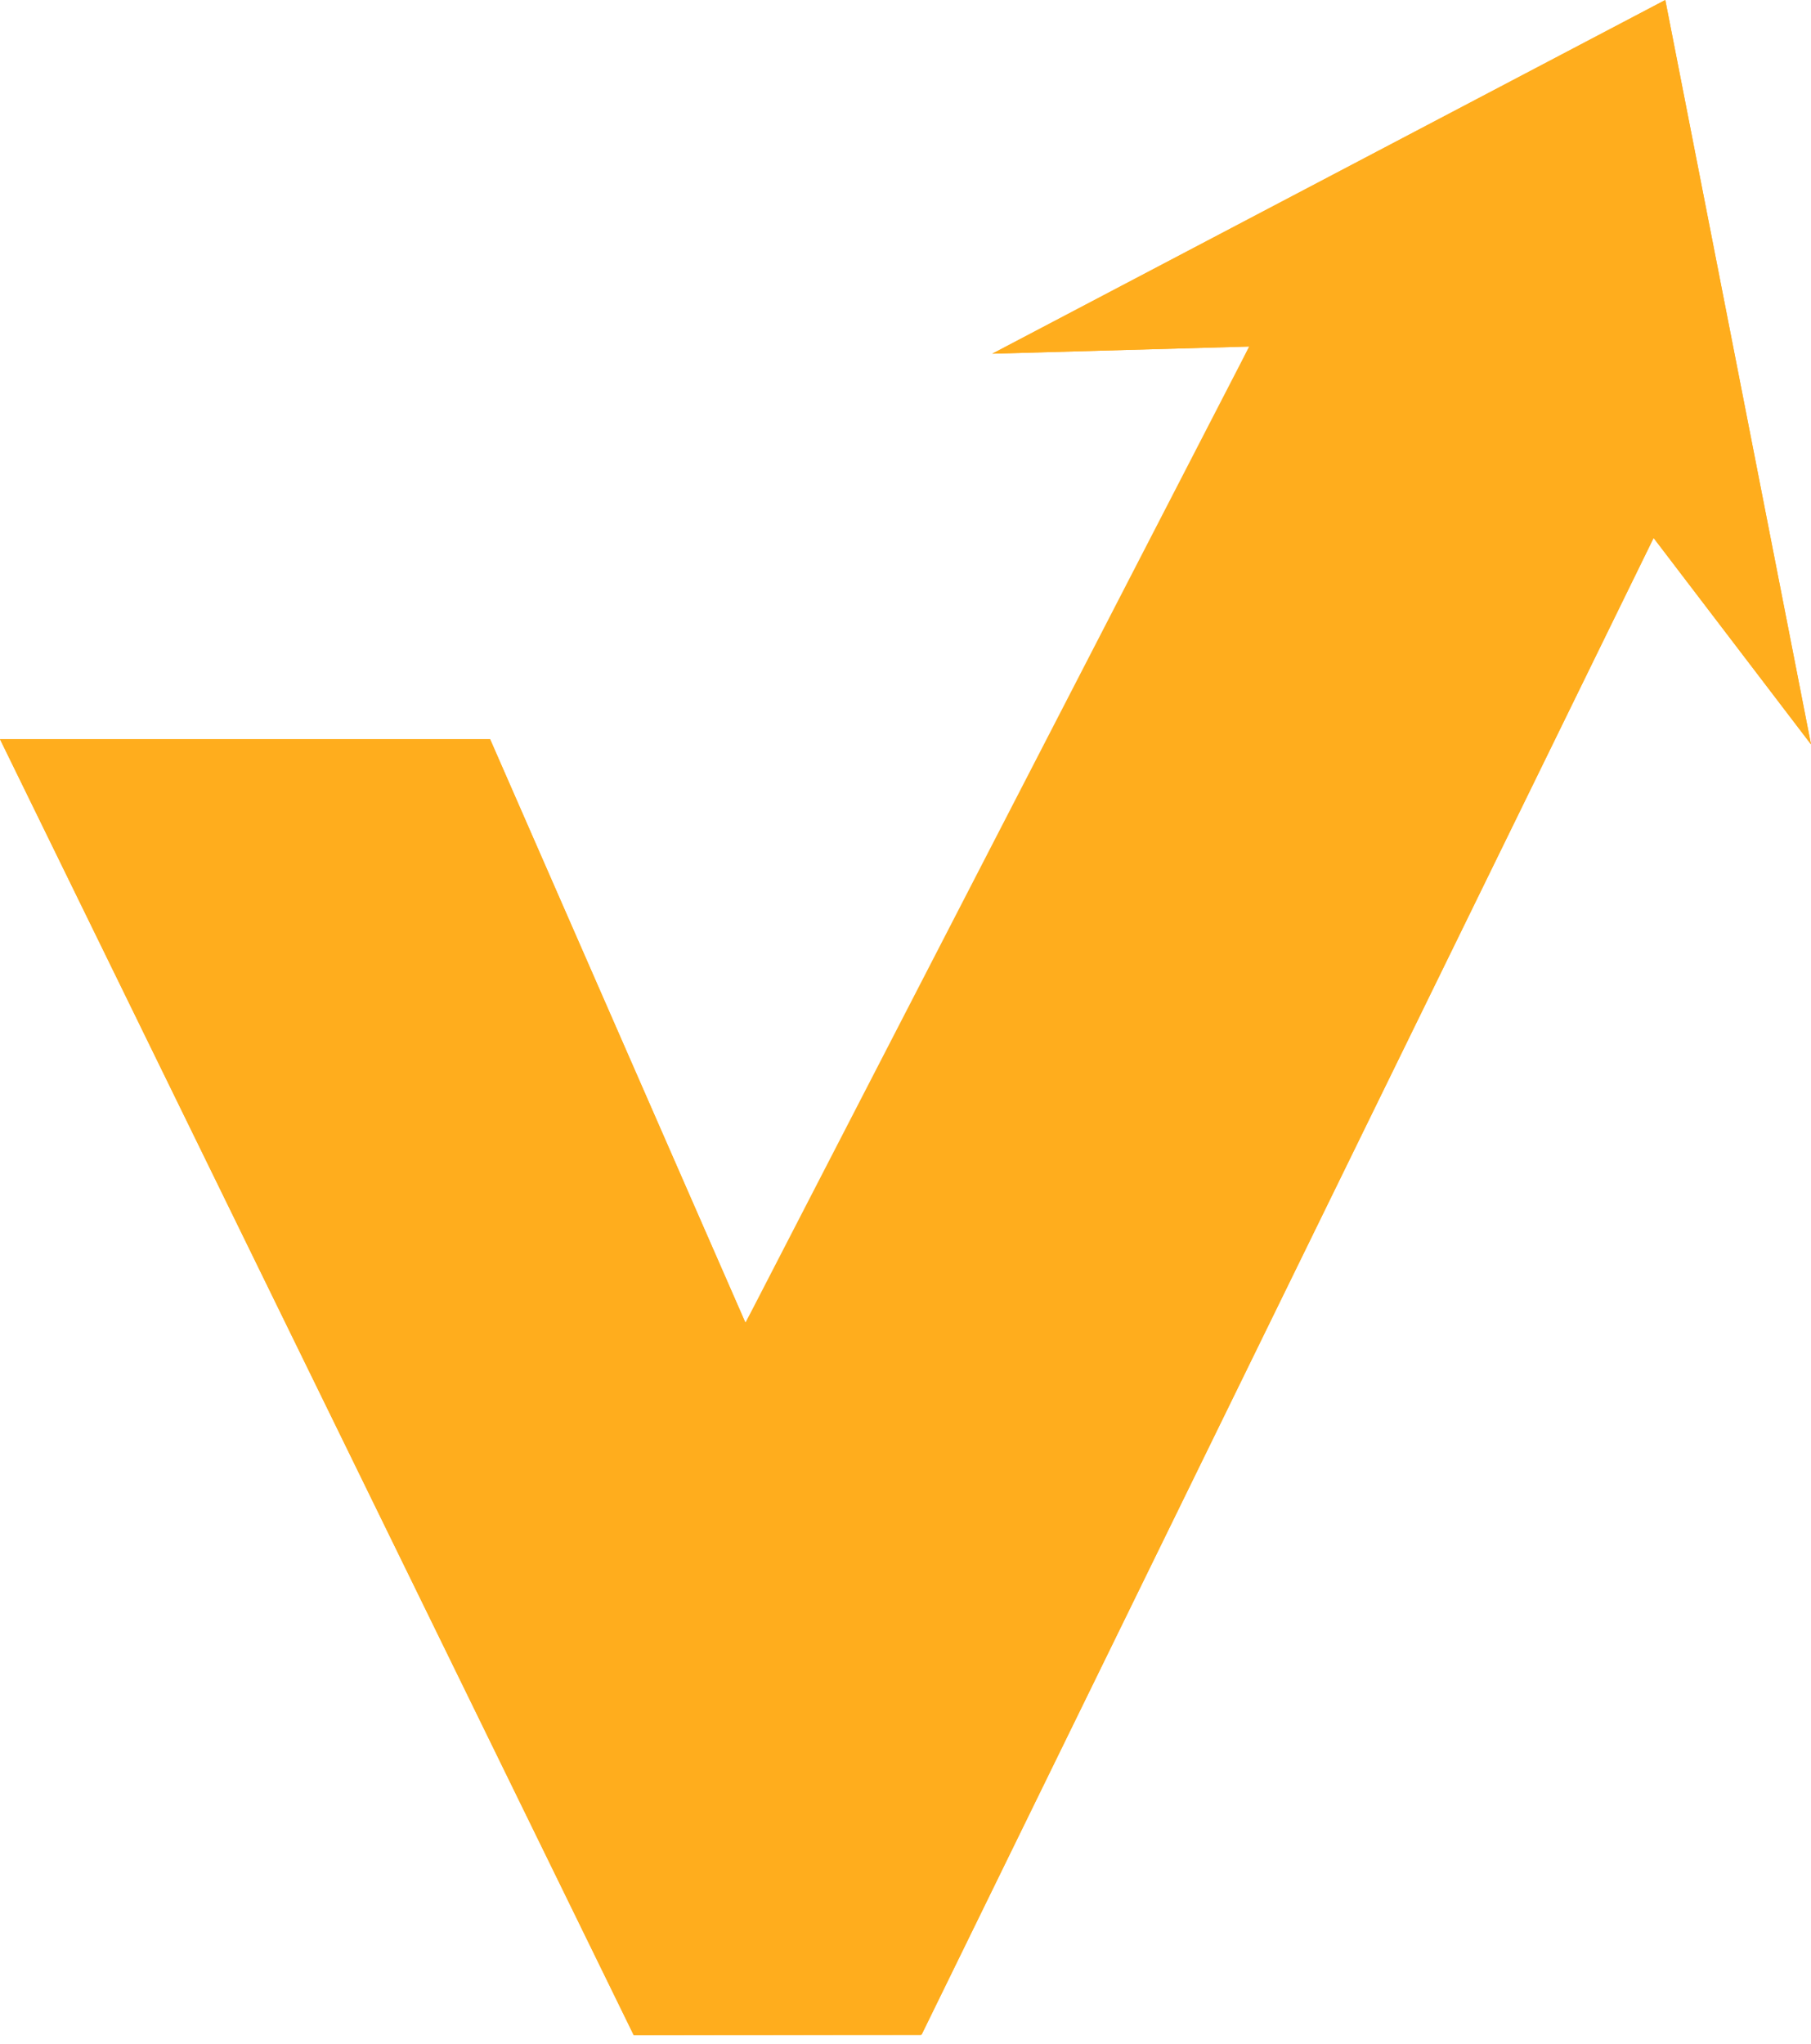 <svg width="70" height="79" viewBox="0 0 70 79" fill="none" xmlns="http://www.w3.org/2000/svg">
<path d="M64.368 -0L38.355 13.668L48.285 13.391L39.344 31.896L28.814 51.117L18.944 28.567H0L24.494 78.643H35.599L35.623 78.593V78.625L63.916 20.788L70 28.765L64.368 -0Z" fill="#FFAD1D"/>
<path d="M0 28.566H18.944L28.814 51.117L48.285 13.391L38.354 13.668L64.368 -0L70 28.765L63.916 20.788L35.622 78.625L24.494 78.643L0 28.566Z" fill="#FFAD1D"/>
</svg>
